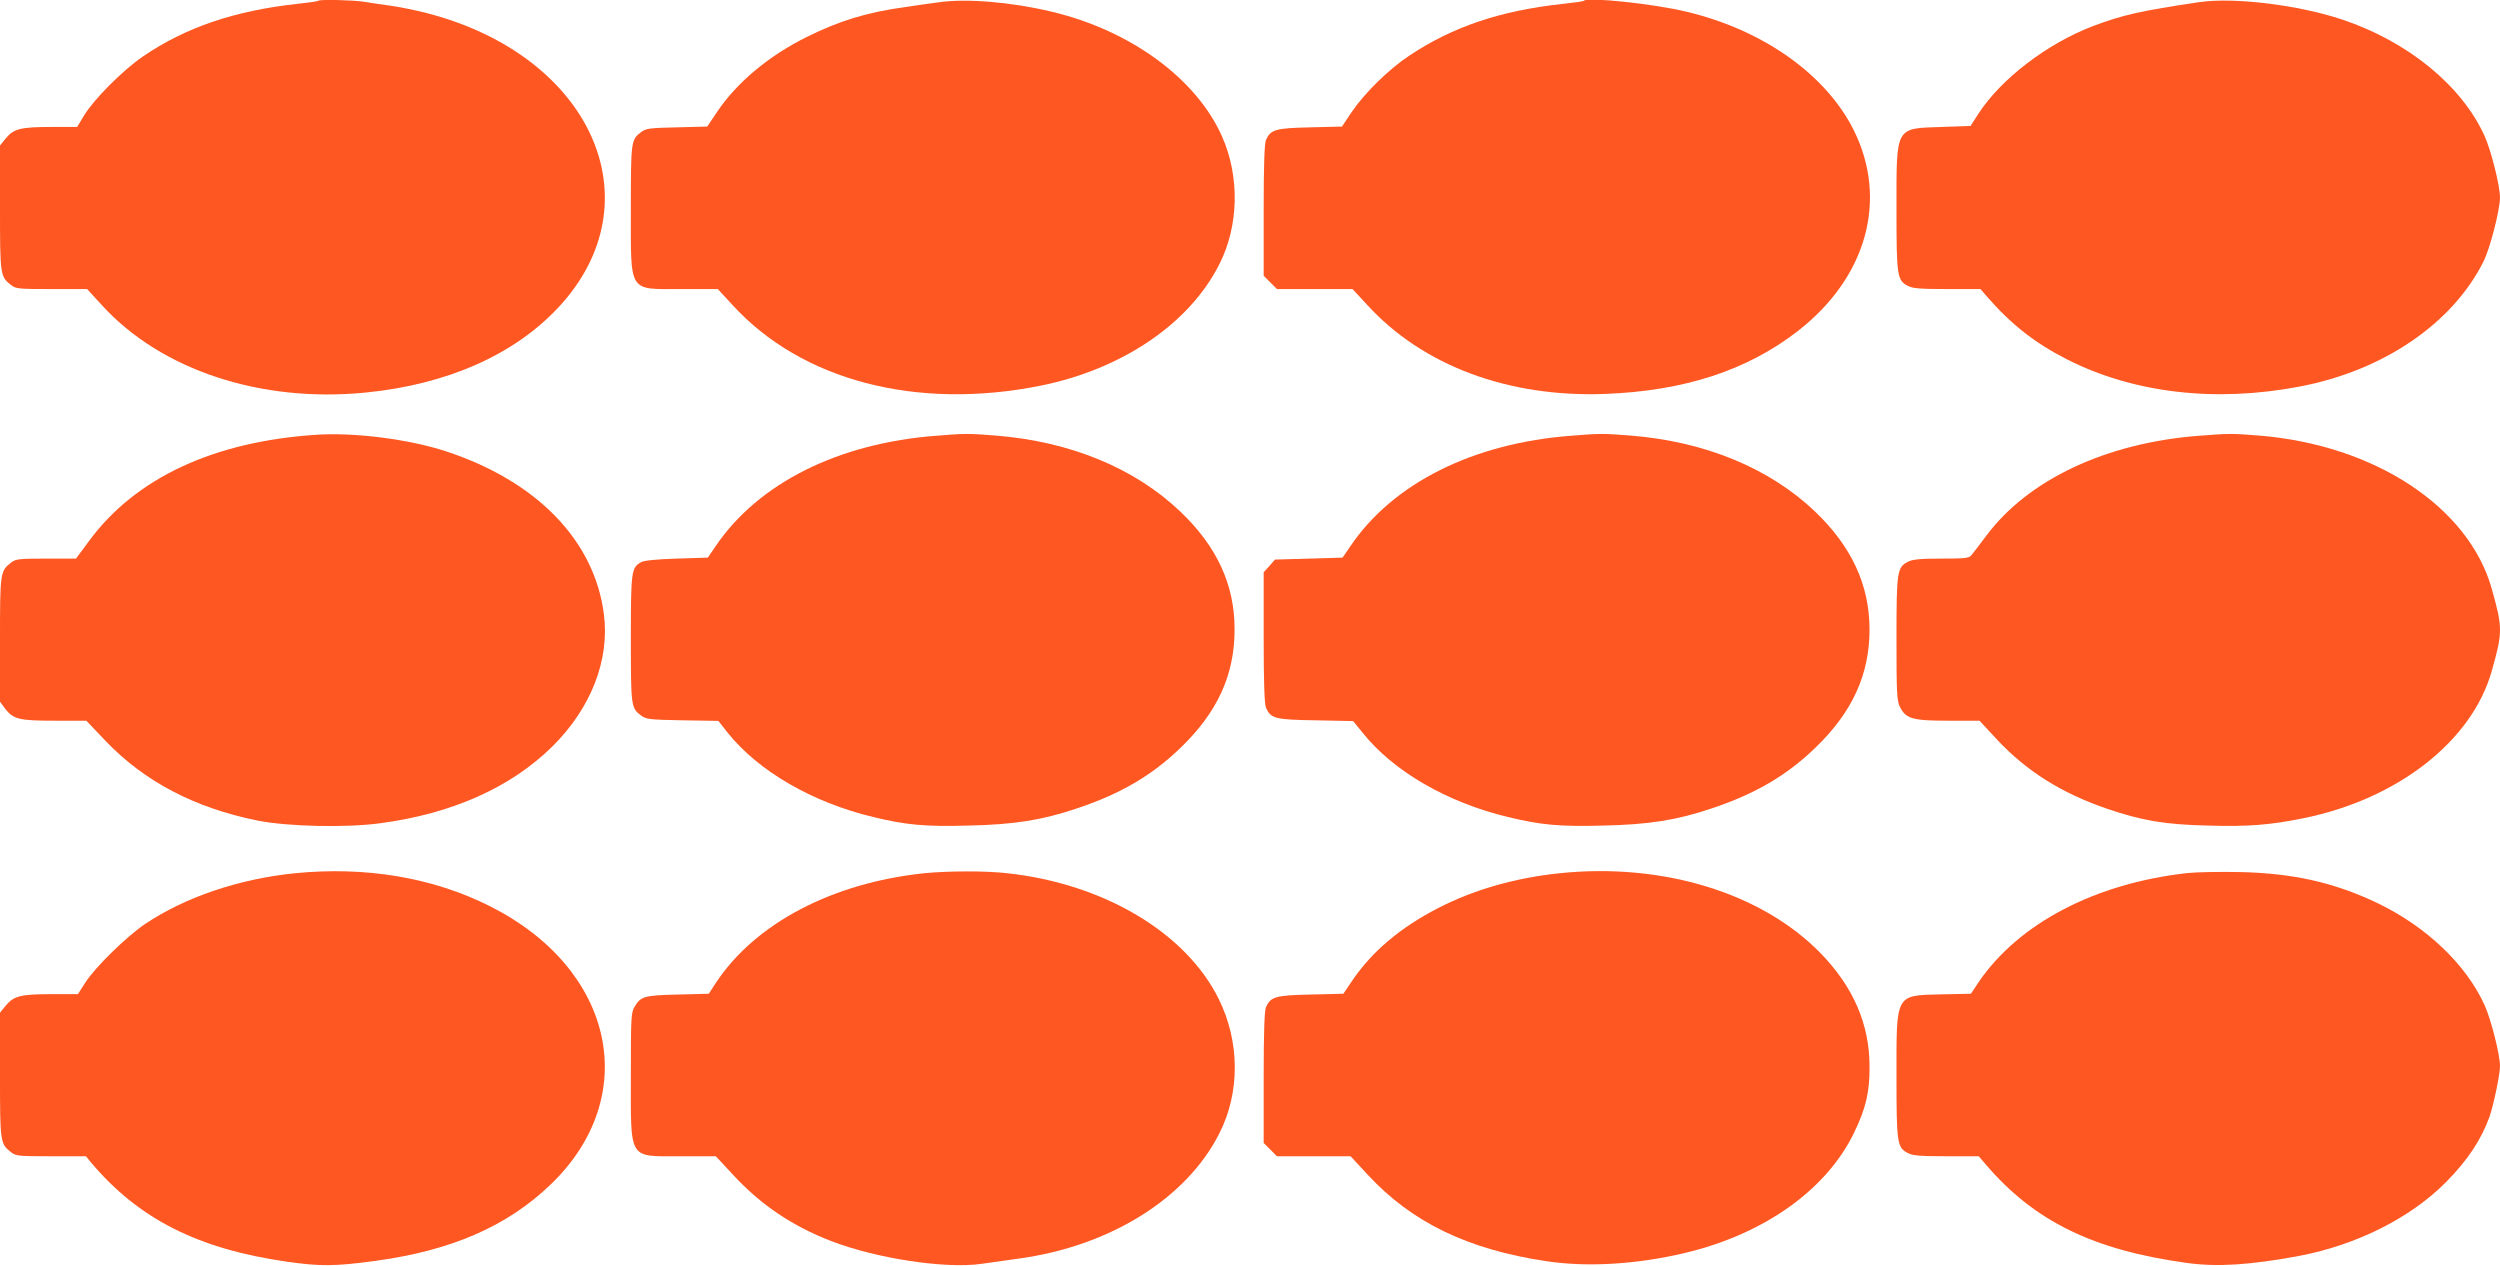 <?xml version="1.0" standalone="no"?>
<!DOCTYPE svg PUBLIC "-//W3C//DTD SVG 20010904//EN"
 "http://www.w3.org/TR/2001/REC-SVG-20010904/DTD/svg10.dtd">
<svg version="1.0" xmlns="http://www.w3.org/2000/svg"
 width="1280pt" height="648pt" viewBox="0 0 1280 648"
 preserveAspectRatio="xMidYMid meet">
<g transform="translate(0,648) scale(0.1,-0.1)"
fill="#ff5722" stroke="none">
<path d="M1629 6476 c-2 -3 -51 -10 -109 -16 -319 -35 -572 -121 -788 -269
-104 -71 -253 -221 -302 -303 l-35 -58 -130 0 c-158 0 -195 -9 -235 -58 l-30
-37 0 -318 c0 -345 1 -353 56 -396 25 -20 39 -21 208 -21 l182 0 77 -84 c303
-331 811 -499 1348 -446 417 41 761 193 988 436 505 541 171 1289 -674 1507
-55 14 -136 31 -180 37 -44 6 -107 15 -141 21 -61 9 -227 13 -235 5z"/>
<path d="M4805 6468 c-33 -4 -109 -15 -170 -24 -196 -27 -340 -71 -508 -155
-192 -96 -354 -231 -455 -381 l-51 -76 -155 -4 c-138 -3 -158 -5 -183 -24 -52
-39 -53 -45 -53 -392 0 -438 -16 -412 260 -412 l185 0 75 -81 c353 -387 941
-541 1576 -414 419 84 764 318 917 622 100 196 105 449 14 654 -131 296 -468
543 -872 639 -208 50 -441 69 -580 48z"/>
<path d="M8109 6476 c-2 -3 -51 -10 -109 -16 -320 -35 -563 -117 -786 -266
-104 -69 -226 -189 -293 -287 l-50 -75 -163 -4 c-177 -4 -202 -11 -226 -64 -8
-17 -12 -128 -12 -360 l0 -336 34 -34 34 -34 194 0 193 0 75 -81 c283 -310
720 -474 1215 -456 407 15 730 120 991 323 352 274 463 673 284 1030 -143 284
-464 511 -855 604 -169 41 -506 76 -526 56z"/>
<path d="M11260 6469 c-302 -45 -391 -65 -545 -123 -235 -90 -470 -270 -586
-449 l-40 -62 -148 -5 c-239 -8 -231 6 -231 -420 0 -343 3 -366 59 -394 24
-13 65 -16 200 -16 l171 0 32 -37 c124 -143 245 -238 409 -322 342 -174 761
-223 1194 -140 427 81 781 322 940 639 33 64 85 266 85 328 0 61 -45 240 -79
316 -117 258 -392 483 -729 596 -225 75 -553 115 -732 89z"/>
<path d="M1620 4254 c-526 -34 -928 -222 -1165 -545 l-66 -89 -153 0 c-140 0
-156 -2 -180 -21 -55 -43 -56 -51 -56 -395 l0 -317 26 -35 c42 -55 73 -62 254
-62 l162 0 99 -104 c198 -207 455 -342 776 -407 154 -31 453 -38 630 -14 368
49 668 183 881 393 198 196 294 442 264 677 -48 377 -343 682 -811 835 -187
61 -465 97 -661 84z"/>
<path d="M4794 4249 c-502 -38 -911 -243 -1129 -564 l-41 -60 -159 -5 c-103
-3 -168 -10 -182 -18 -51 -28 -53 -47 -53 -394 0 -347 1 -353 53 -392 26 -19
44 -21 212 -24 l183 -3 48 -61 c158 -197 433 -356 744 -431 169 -41 267 -50
486 -44 237 5 380 28 558 88 222 74 383 168 529 309 191 183 279 376 278 610
0 227 -91 423 -278 601 -234 223 -565 359 -946 389 -136 11 -158 11 -303 -1z"/>
<path d="M8044 4249 c-502 -38 -911 -243 -1129 -564 l-41 -60 -173 -5 -173 -5
-29 -33 -29 -32 0 -335 c0 -231 4 -342 12 -359 25 -55 46 -61 255 -64 l191 -4
49 -60 c157 -197 432 -356 743 -431 169 -41 267 -50 486 -44 237 5 380 28 558
88 222 74 383 168 529 309 191 183 280 378 279 610 -1 226 -92 422 -279 601
-234 223 -565 359 -946 389 -136 11 -158 11 -303 -1z"/>
<path d="M11260 4249 c-475 -36 -876 -224 -1091 -513 -33 -44 -67 -89 -75 -98
-12 -16 -33 -18 -154 -18 -108 0 -148 -4 -171 -16 -56 -28 -59 -51 -59 -396 0
-278 2 -317 18 -348 30 -60 64 -70 247 -70 l160 0 91 -98 c150 -160 328 -272
557 -351 183 -63 301 -83 524 -88 203 -6 317 3 488 38 482 98 862 395 963 754
56 199 56 220 0 420 -118 420 -600 737 -1192 785 -140 11 -151 11 -306 -1z"/>
<path d="M1510 2009 c-287 -29 -561 -122 -766 -259 -95 -64 -258 -223 -308
-302 l-37 -58 -132 0 c-160 0 -196 -9 -237 -58 l-30 -37 0 -318 c0 -345 1
-353 56 -396 25 -20 39 -21 205 -21 l179 0 27 -33 c243 -288 547 -442 1003
-507 169 -24 243 -24 450 4 391 53 676 177 899 391 470 451 328 1104 -310
1425 -292 147 -635 205 -999 169z"/>
<path d="M4731 2009 c-471 -50 -863 -256 -1065 -560 l-37 -57 -157 -4 c-171
-4 -191 -9 -222 -61 -19 -30 -20 -53 -20 -355 0 -437 -15 -412 255 -412 l180
0 90 -97 c141 -152 301 -260 500 -337 233 -90 585 -143 769 -117 45 6 131 18
192 27 468 64 859 308 1027 641 107 210 105 470 -3 688 -168 340 -588 590
-1082 644 -112 13 -305 12 -427 0z"/>
<path d="M7985 2009 c-230 -24 -441 -85 -623 -179 -192 -99 -335 -220 -436
-367 l-48 -71 -167 -4 c-180 -4 -205 -11 -229 -64 -8 -17 -12 -128 -12 -360
l0 -336 34 -34 34 -34 189 0 188 0 89 -96 c225 -243 512 -381 911 -441 211
-32 464 -17 712 42 406 96 727 325 867 618 60 124 79 208 78 337 0 216 -83
407 -250 579 -302 310 -810 465 -1337 410z"/>
<path d="M11200 2010 c-471 -52 -864 -257 -1069 -558 l-40 -60 -149 -3 c-240
-6 -232 7 -232 -419 0 -343 3 -366 59 -394 24 -13 65 -16 196 -16 l166 0 37
-43 c247 -289 548 -437 1027 -503 157 -22 325 -11 578 36 293 56 567 193 750
377 112 113 181 218 224 337 21 62 53 215 53 258 0 58 -46 239 -79 312 -94
207 -297 401 -546 521 -221 106 -432 154 -705 160 -102 2 -223 0 -270 -5z"/>
</g>
</svg>

